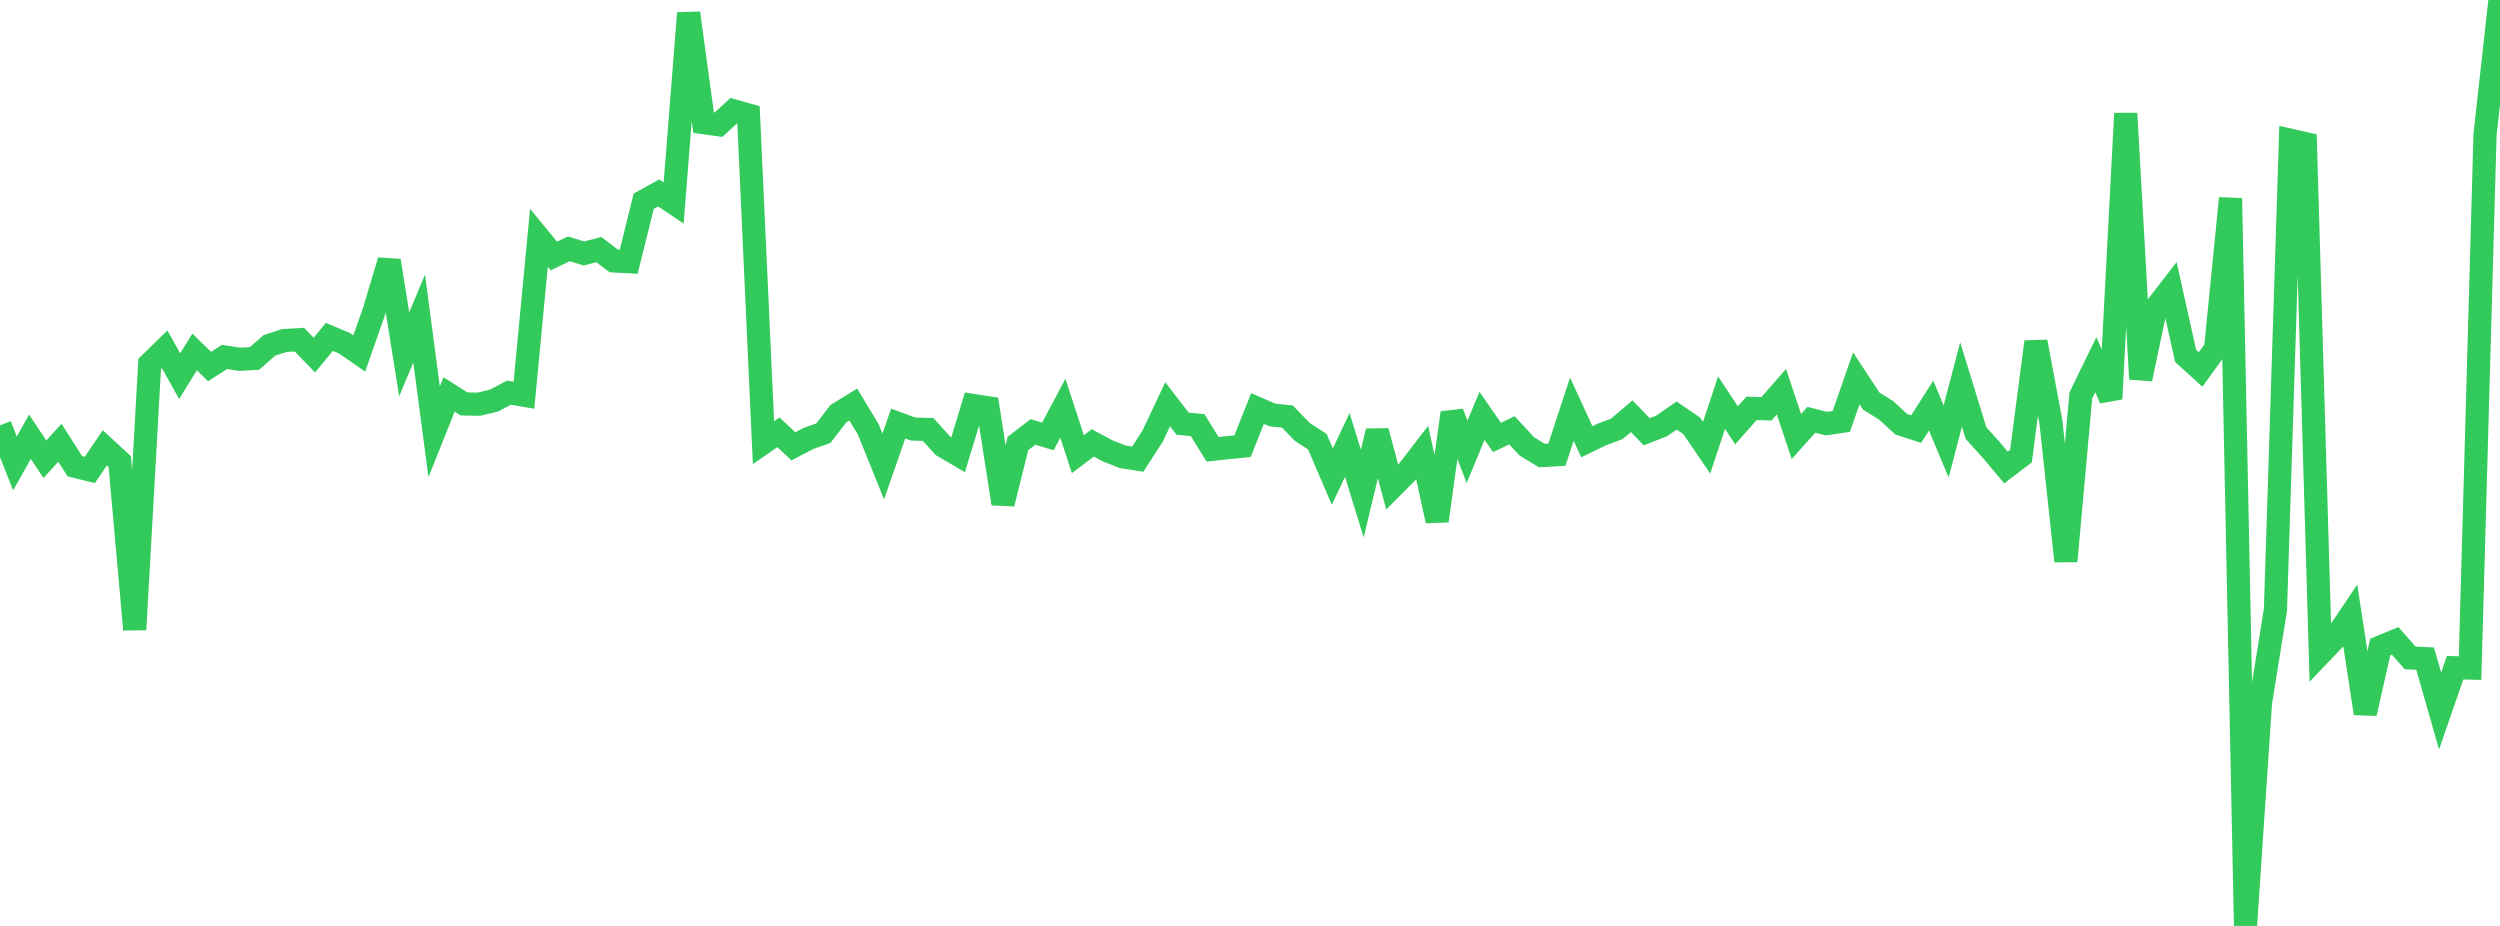 <?xml version="1.0" standalone="no"?>
<!DOCTYPE svg PUBLIC "-//W3C//DTD SVG 1.1//EN" "http://www.w3.org/Graphics/SVG/1.1/DTD/svg11.dtd">

<svg width="135" height="50" viewBox="0 0 135 50" preserveAspectRatio="none" 
  xmlns="http://www.w3.org/2000/svg"
  xmlns:xlink="http://www.w3.org/1999/xlink">


<polyline points="0.0, 22.97 0.808, 25.028 1.617, 23.585 2.425, 24.799 3.234, 23.908 4.042, 25.177 4.85, 25.377 5.659, 24.183 6.467, 24.928 7.275, 33.998 8.084, 19.652 8.892, 18.861 9.701, 20.312 10.509, 19.006 11.317, 19.793 12.126, 19.274 12.934, 19.402 13.743, 19.357 14.551, 18.648 15.359, 18.388 16.168, 18.341 16.976, 19.176 17.784, 18.192 18.593, 18.532 19.401, 19.087 20.21, 16.778 21.018, 14.076 21.826, 19.135 22.635, 17.201 23.443, 23.318 24.251, 21.301 25.06, 21.812 25.868, 21.825 26.677, 21.631 27.485, 21.203 28.293, 21.342 29.102, 12.842 29.91, 13.823 30.719, 13.437 31.527, 13.687 32.335, 13.48 33.144, 14.089 33.952, 14.132 34.76, 10.865 35.569, 10.419 36.377, 10.96 37.186, 0.707 37.994, 6.622 38.802, 6.734 39.611, 5.985 40.419, 6.213 41.228, 23.905 42.036, 23.345 42.844, 24.103 43.653, 23.678 44.461, 23.393 45.269, 22.344 46.078, 21.844 46.886, 23.186 47.695, 25.189 48.503, 22.871 49.311, 23.169 50.12, 23.191 50.928, 24.085 51.737, 24.559 52.545, 21.896 53.353, 22.021 54.162, 27.199 54.97, 23.946 55.778, 23.326 56.587, 23.568 57.395, 22.043 58.204, 24.525 59.012, 23.917 59.82, 24.35 60.629, 24.668 61.437, 24.795 62.246, 23.542 63.054, 21.832 63.862, 22.88 64.671, 22.955 65.479, 24.264 66.287, 24.176 67.096, 24.095 67.904, 22.06 68.713, 22.409 69.521, 22.494 70.329, 23.329 71.138, 23.85 71.946, 25.738 72.754, 24.027 73.563, 26.655 74.371, 23.281 75.18, 26.302 75.988, 25.49 76.796, 24.44 77.605, 28.125 78.413, 22.293 79.222, 24.4 80.03, 22.455 80.838, 23.622 81.647, 23.239 82.455, 24.109 83.263, 24.6 84.072, 24.555 84.88, 22.096 85.689, 23.853 86.497, 23.464 87.305, 23.161 88.114, 22.476 88.922, 23.315 89.731, 22.999 90.539, 22.438 91.347, 22.991 92.156, 24.176 92.964, 21.743 93.772, 22.968 94.581, 22.051 95.389, 22.074 96.198, 21.154 97.006, 23.57 97.814, 22.67 98.623, 22.877 99.431, 22.757 100.24, 20.432 101.048, 21.66 101.856, 22.162 102.665, 22.91 103.473, 23.171 104.281, 21.9 105.09, 23.839 105.898, 20.761 106.707, 23.392 107.515, 24.282 108.323, 25.244 109.132, 24.629 109.94, 18.457 110.749, 22.777 111.557, 30.304 112.365, 21.356 113.174, 19.694 113.982, 21.538 114.79, 6.126 115.599, 20.465 116.407, 16.637 117.216, 15.59 118.024, 19.218 118.832, 19.951 119.641, 18.831 120.449, 10.706 121.257, 50.0 122.066, 37.947 122.874, 32.934 123.683, 7.574 124.491, 7.756 125.299, 35.298 126.108, 34.45 126.916, 33.245 127.725, 38.524 128.533, 34.943 129.341, 34.61 130.15, 35.527 130.958, 35.566 131.766, 38.396 132.575, 36.058 133.383, 36.077 134.192, 7.261 135.0, 0.0" fill="none" stroke="#32ca5b" stroke-width="1.25"/>

</svg>